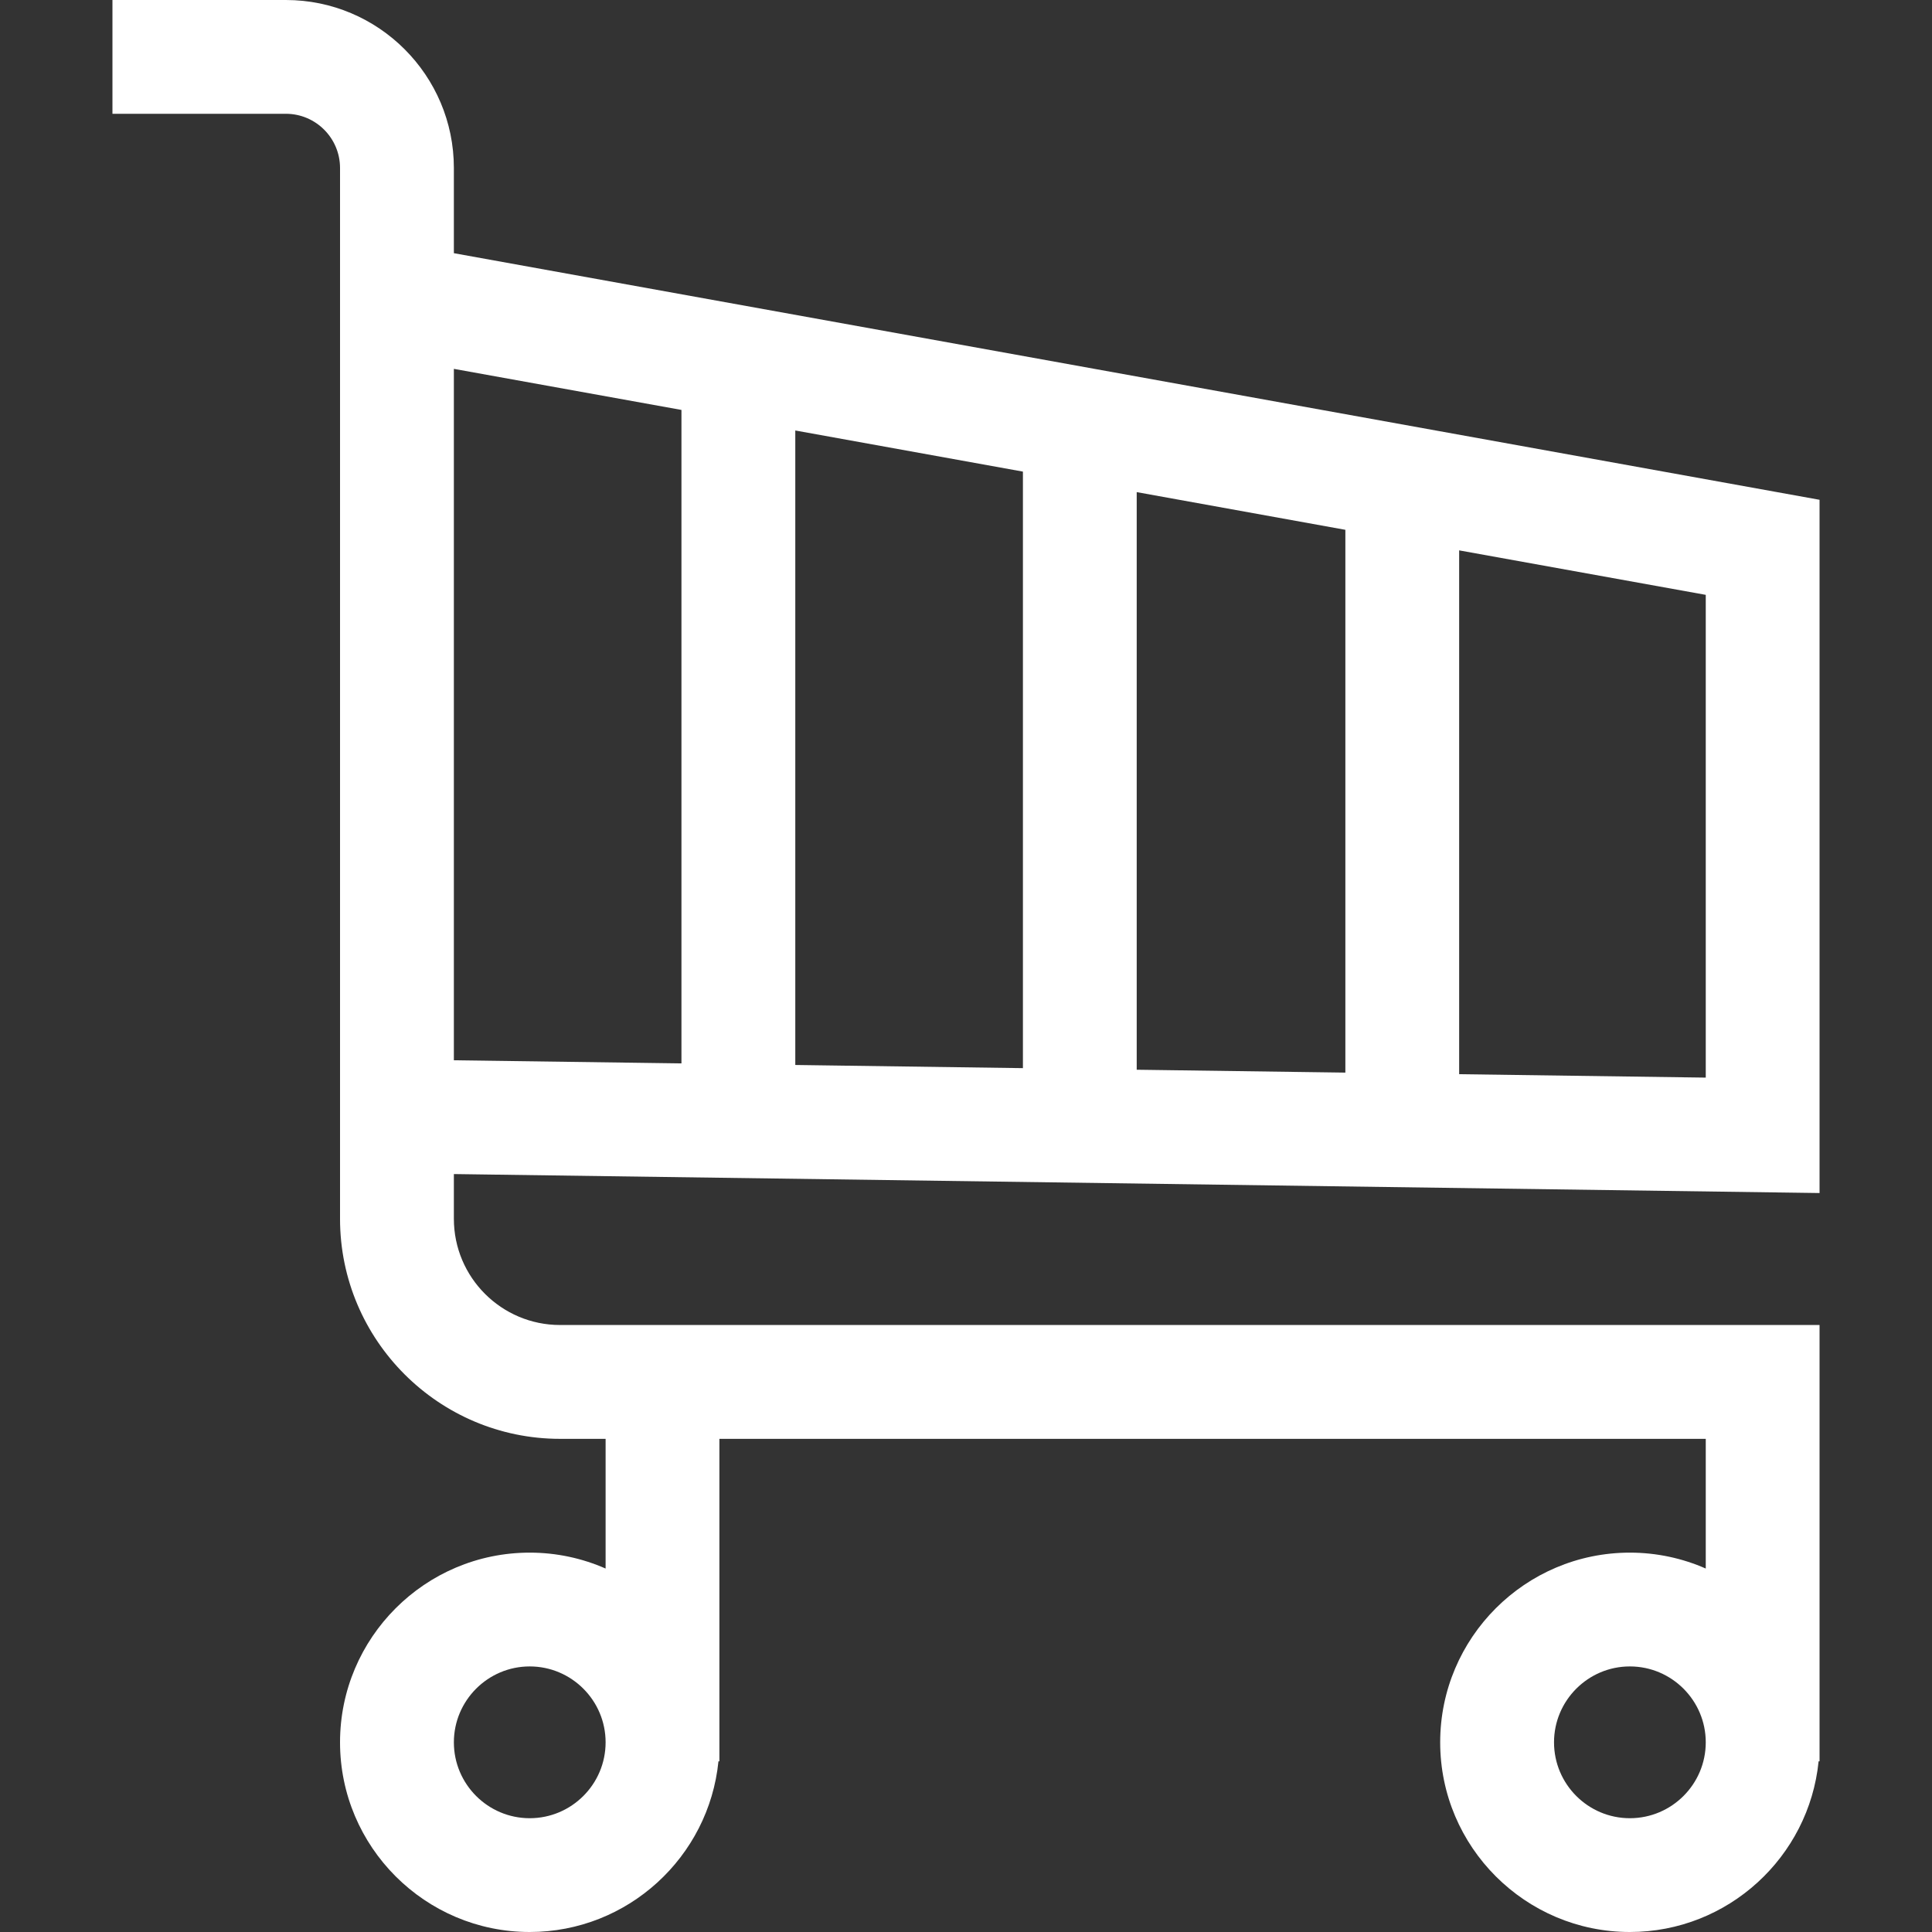 <?xml version="1.0" encoding="UTF-8"?> <svg xmlns="http://www.w3.org/2000/svg" width="39" height="39" viewBox="0 0 39 39" fill="none"><rect x="0" y="0" width="39" height="39" fill="#333333" stroke="none"/> <path d="M36.73 24.083V10.089L9.162 5.111V3.391C9.162 1.521 7.641 0 5.771 0H2.27V2.297H5.771C6.374 2.297 6.864 2.788 6.864 3.391V24.603C6.864 27.052 8.857 29.045 11.306 29.045H12.225V31.663C11.755 31.457 11.238 31.342 10.693 31.342C8.582 31.342 6.864 33.06 6.864 35.171C6.864 37.282 8.582 39 10.693 39C12.675 39 14.31 37.486 14.503 35.554H14.522V29.045H34.433V31.663C33.964 31.457 33.446 31.342 32.901 31.342C30.79 31.342 29.072 33.06 29.072 35.171C29.072 37.282 30.79 39 32.901 39C34.883 39 36.518 37.486 36.711 35.554H36.73V26.747H11.306C10.123 26.747 9.162 25.786 9.162 24.603V23.7L36.73 24.083ZM10.693 36.703C9.849 36.703 9.162 36.016 9.162 35.171C9.162 34.327 9.849 33.639 10.693 33.639C11.538 33.639 12.225 34.327 12.225 35.171C12.225 36.016 11.538 36.703 10.693 36.703ZM32.901 36.703C32.057 36.703 31.37 36.016 31.37 35.171C31.37 34.327 32.057 33.639 32.901 33.639C33.746 33.639 34.433 34.327 34.433 35.171C34.433 36.016 33.746 36.703 32.901 36.703ZM20.649 21.562L16.054 21.498V8.69L20.649 9.52V21.562ZM22.946 9.934L27.158 10.695V21.652L22.946 21.594V9.934ZM13.756 21.466L9.162 21.403V7.446L13.756 8.275V21.466ZM34.433 21.753L29.455 21.684V11.11L34.433 12.008V21.753Z" fill="white"></path> </svg> 